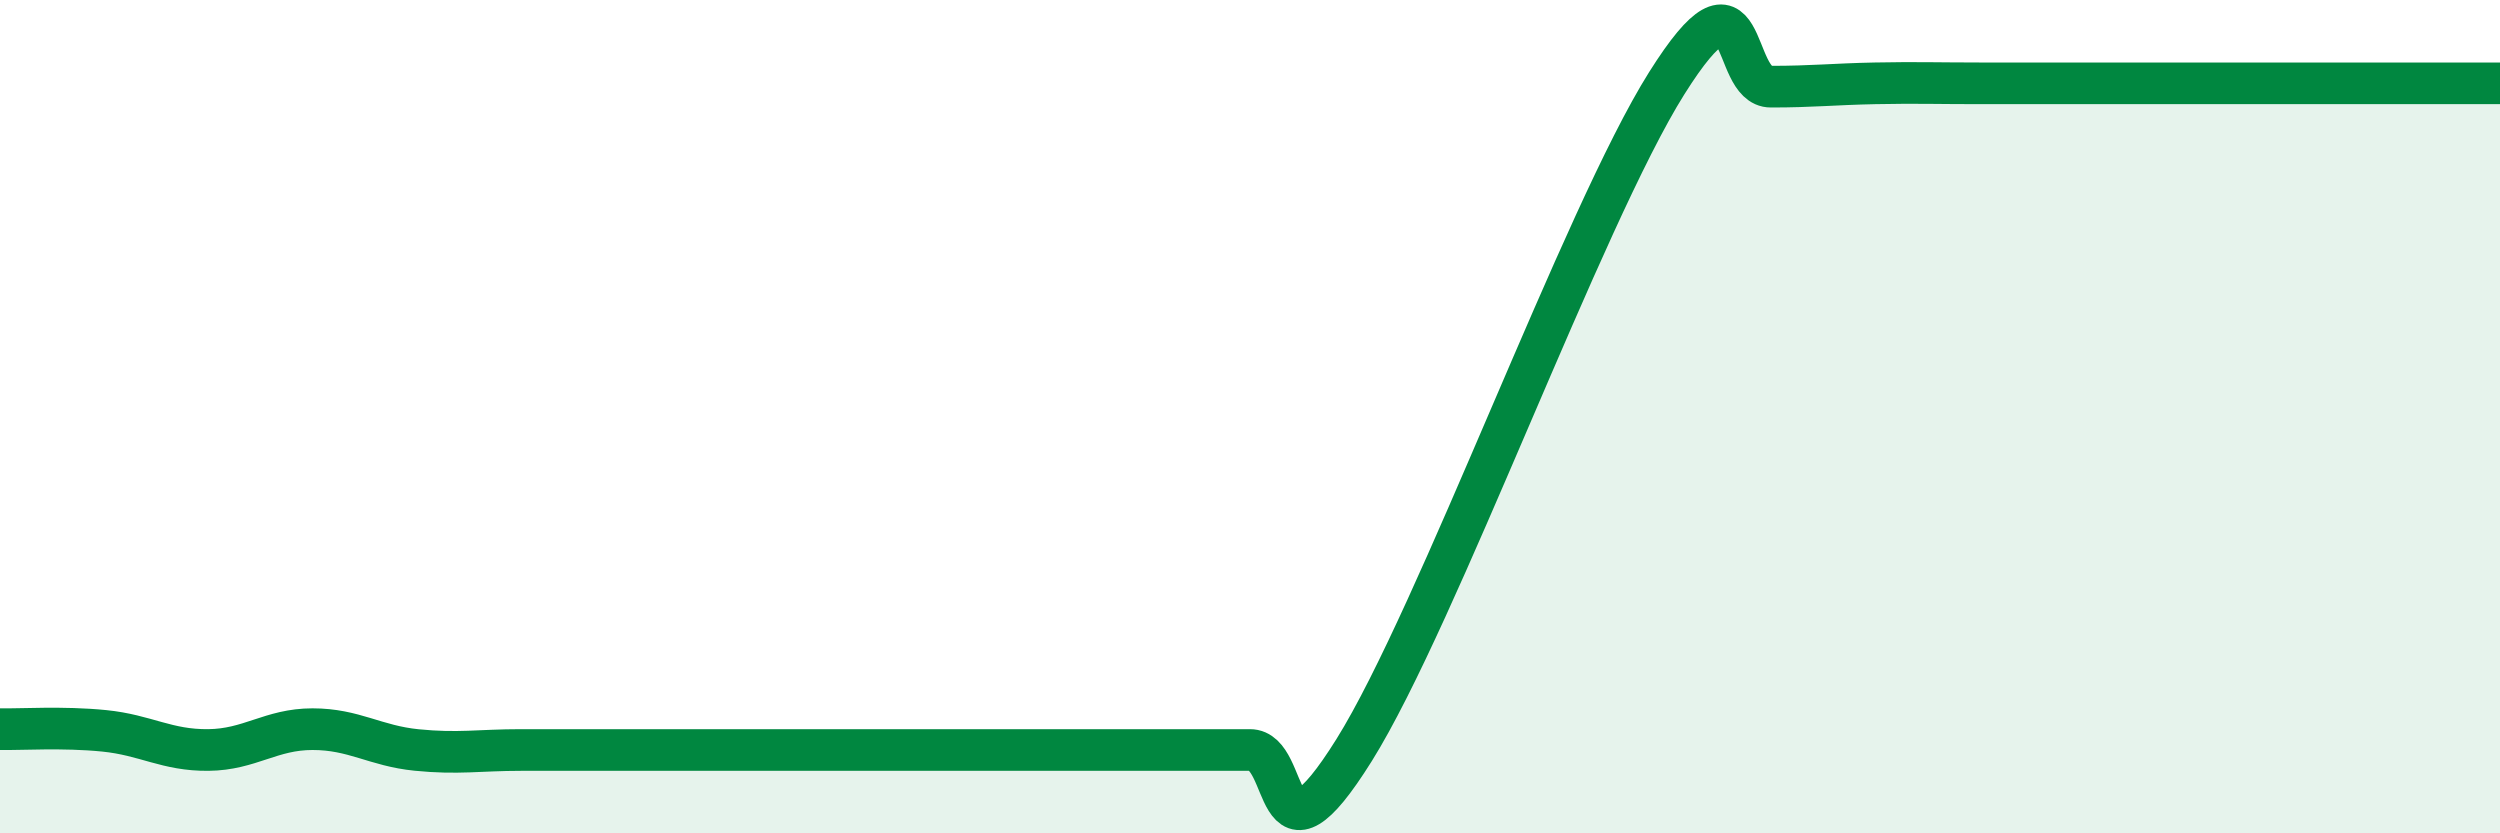 
    <svg width="60" height="20" viewBox="0 0 60 20" xmlns="http://www.w3.org/2000/svg">
      <path
        d="M 0,17.5 C 0.5,17.51 1.5,17.44 2.5,17.54 C 3.5,17.64 4,18.01 5,18 C 6,17.99 6.5,17.5 7.5,17.5 C 8.5,17.5 9,17.9 10,18 C 11,18.1 11.5,18 12.5,18 C 13.5,18 14,18 15,18 C 16,18 16.5,18 17.5,18 C 18.5,18 19,18 20,18 C 21,18 21.5,18 22.5,18 C 23.5,18 24,18 25,18 C 26,18 26.5,18 27.5,18 C 28.5,18 29,18 30,18 C 31,18 30.5,21.2 32.5,18 C 34.5,14.8 38,5.18 40,2 C 42,-1.18 41.5,2.08 42.5,2.08 C 43.5,2.08 44,2.02 45,2 C 46,1.98 46.5,2 47.5,2 C 48.5,2 49,2 50,2 C 51,2 51.5,2 52.5,2 C 53.5,2 53.5,2 55,2 C 56.5,2 59,2 60,2L60 20L0 20Z"
        fill="#008740"
        opacity="0.1"
        stroke-linecap="round"
        stroke-linejoin="round"
      />
      <path
        d="M 0,17.5 C 0.5,17.51 1.5,17.44 2.5,17.54 C 3.5,17.64 4,18.01 5,18 C 6,17.99 6.5,17.5 7.5,17.5 C 8.5,17.5 9,17.9 10,18 C 11,18.1 11.5,18 12.5,18 C 13.5,18 14,18 15,18 C 16,18 16.5,18 17.5,18 C 18.5,18 19,18 20,18 C 21,18 21.5,18 22.5,18 C 23.5,18 24,18 25,18 C 26,18 26.5,18 27.5,18 C 28.5,18 29,18 30,18 C 31,18 30.5,21.2 32.5,18 C 34.5,14.8 38,5.18 40,2 C 42,-1.18 41.5,2.08 42.5,2.08 C 43.5,2.08 44,2.02 45,2 C 46,1.98 46.5,2 47.5,2 C 48.5,2 49,2 50,2 C 51,2 51.5,2 52.5,2 C 53.5,2 53.5,2 55,2 C 56.5,2 59,2 60,2"
        stroke="#008740"
        stroke-width="1"
        fill="none"
        stroke-linecap="round"
        stroke-linejoin="round"
      />
    </svg>
  